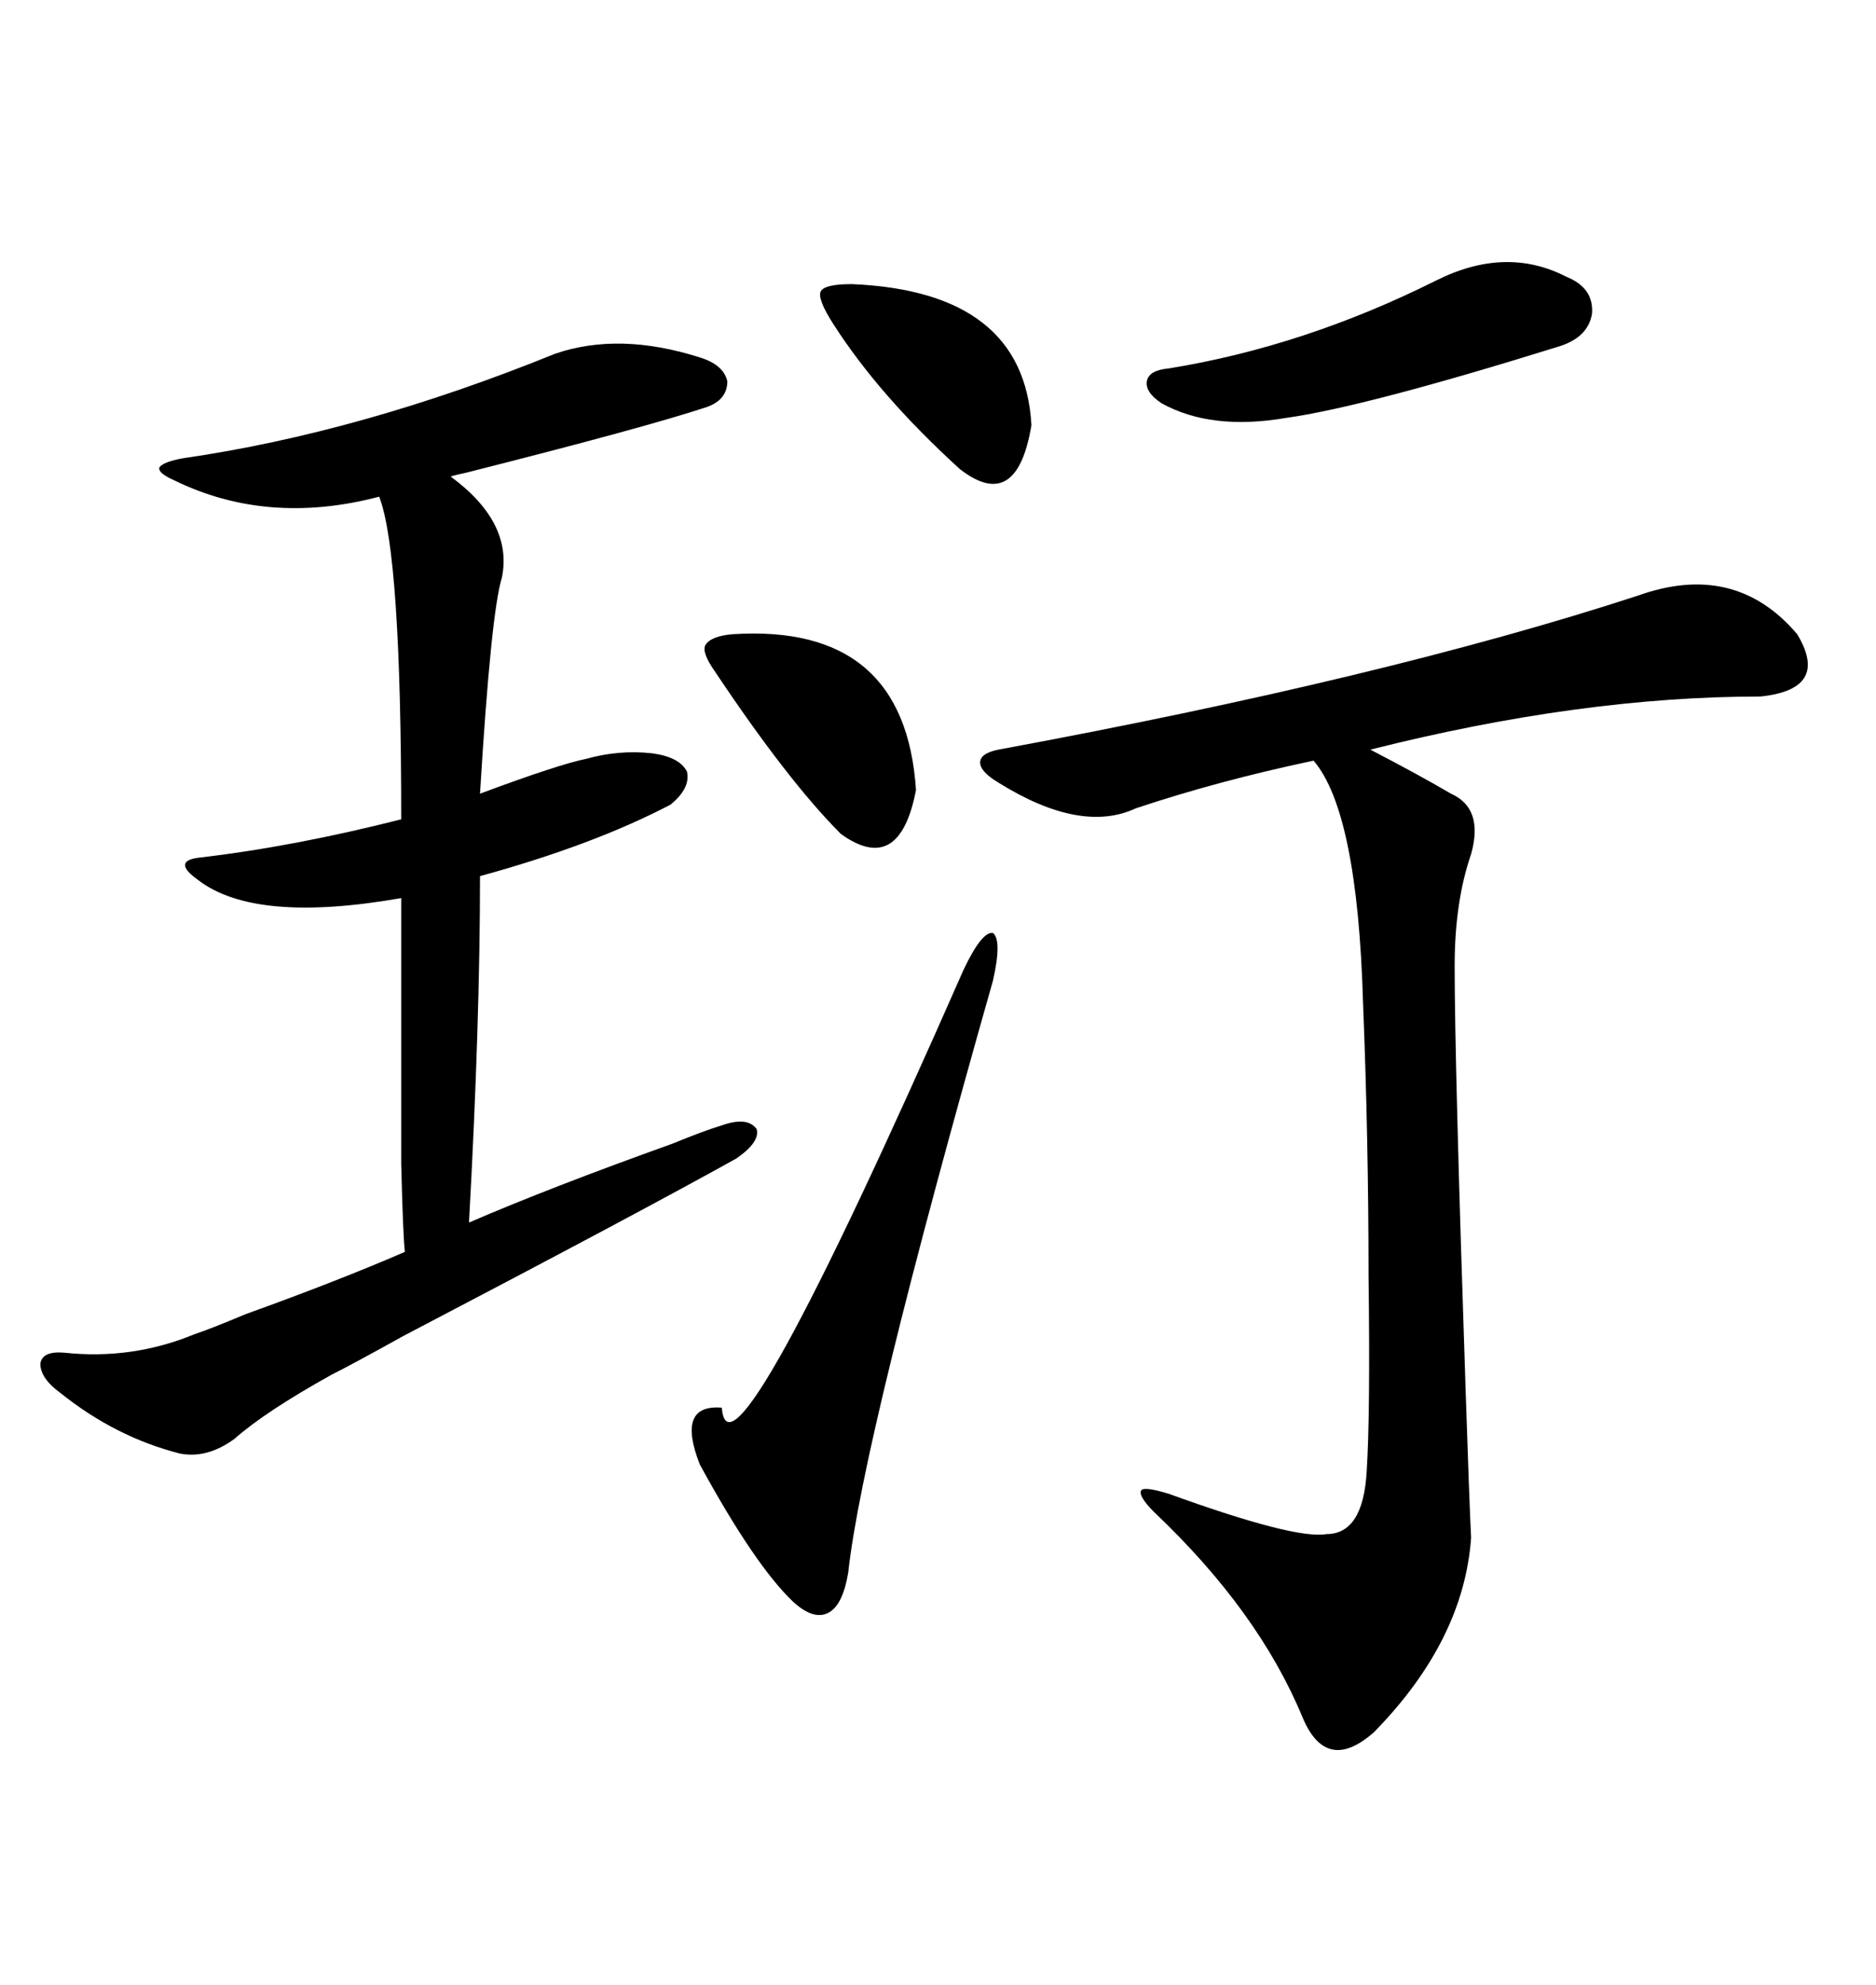 <svg xmlns="http://www.w3.org/2000/svg" xmlns:xlink="http://www.w3.org/1999/xlink" width="300" height="317.285"><path d="M88.77 56.54L88.77 56.54Q99.02 53.03 111.91 57.13L111.91 57.13Q115.72 58.30 116.31 60.94L116.31 60.94Q116.31 63.87 113.09 65.04L113.09 65.04Q103.42 68.26 74.41 75.59L74.41 75.59Q72.95 75.88 72.07 76.17L72.07 76.17Q82.03 83.50 80.27 92.29L80.27 92.29Q78.52 97.85 76.76 126.86L76.76 126.86Q89.36 122.17 93.75 121.29L93.75 121.29Q99.02 119.82 104.30 120.41L104.30 120.41Q108.69 121.00 109.86 123.34L109.86 123.34Q110.45 125.98 107.23 128.61L107.23 128.61Q94.92 135.06 76.76 140.04L76.76 140.04Q76.76 163.48 75 195.41L75 195.41Q87.89 189.84 107.52 182.81L107.52 182.81Q112.50 180.76 115.43 179.88L115.43 179.88Q119.53 178.42 121.00 180.47L121.00 180.47Q121.58 182.52 117.77 185.16L117.77 185.16Q102.54 193.65 64.45 213.57L64.45 213.57Q56.54 217.97 53.03 219.73L53.03 219.73Q42.48 225.59 37.50 229.98L37.50 229.98Q33.11 233.20 28.71 232.32L28.71 232.32Q18.46 229.69 9.67 222.66L9.67 222.66Q6.45 220.31 6.45 217.97L6.45 217.97Q6.74 215.92 10.25 216.21L10.25 216.21Q21.09 217.38 31.05 213.28L31.05 213.28Q33.69 212.40 39.26 210.06L39.26 210.06Q53.91 204.79 64.75 200.10L64.75 200.10Q64.45 197.75 64.16 186.04L64.16 186.04Q64.16 180.47 64.16 171.09L64.16 171.09Q64.16 163.48 64.16 143.55L64.16 143.55Q40.72 147.66 31.64 140.63L31.64 140.63Q29.59 139.16 29.59 138.28L29.59 138.28Q29.59 137.40 31.64 137.11L31.64 137.11Q46.88 135.35 64.16 130.96L64.16 130.96Q64.16 88.48 60.64 79.39L60.64 79.39Q42.77 84.08 27.83 76.76L27.83 76.76Q25.20 75.59 25.49 74.71L25.49 74.71Q26.07 73.83 29.30 73.24L29.30 73.24Q57.71 69.14 88.77 56.54ZM261.91 95.21L261.91 95.21Q277.44 89.65 287.40 101.37L287.40 101.37Q292.68 110.16 281.54 111.33L281.54 111.33Q252.83 111.33 219.14 119.82L219.14 119.82Q227.05 123.93 232.03 126.86L232.03 126.86Q237.30 129.20 235.25 136.52L235.25 136.52Q232.62 144.14 232.62 154.39L232.62 154.39Q232.62 169.92 234.38 222.36L234.38 222.36Q234.96 239.94 235.25 245.80L235.25 245.80Q234.08 262.21 219.73 276.86L219.73 276.86Q212.11 283.59 208.30 274.51L208.30 274.51Q201.27 257.52 184.57 241.70L184.57 241.70Q181.93 239.06 182.52 238.18L182.52 238.18Q183.11 237.60 186.91 238.77L186.91 238.77Q207.13 246.09 212.11 245.21L212.11 245.21Q217.97 245.21 218.55 235.25L218.55 235.25Q219.14 226.17 218.85 203.91L218.85 203.91Q218.85 182.23 217.97 160.25L217.97 160.25Q217.09 129.79 210.06 121.58L210.06 121.58Q194.82 124.80 181.64 129.20L181.64 129.20Q172.85 133.30 159.67 125.10L159.67 125.10Q156.74 123.34 156.74 121.88L156.74 121.88Q156.74 120.41 159.67 119.82L159.67 119.82Q221.48 108.40 261.91 95.21ZM158.79 156.74L158.79 156.74Q137.99 229.98 135.64 251.37L135.64 251.37Q134.77 256.64 132.42 257.81L132.42 257.81Q130.08 258.98 126.86 256.05L126.86 256.05Q120.70 250.20 111.91 234.08L111.91 234.08Q108.11 224.41 115.43 225L115.43 225Q116.60 240.23 154.10 154.98L154.10 154.98Q157.03 148.83 158.79 149.12L158.79 149.12Q160.25 150.29 158.79 156.74ZM229.69 44.82L229.69 44.82Q240.82 39.26 250.49 44.24L250.49 44.24Q254.88 46.00 254.59 50.10L254.59 50.10Q254.00 53.91 249.32 55.37L249.32 55.37Q218.26 65.04 205.66 66.80L205.66 66.80Q193.65 68.85 185.74 64.45L185.74 64.45Q183.11 62.70 183.40 60.94L183.40 60.94Q183.69 59.18 186.91 58.89L186.91 58.89Q208.59 55.37 229.69 44.82ZM117.19 101.37L117.19 101.37Q144.73 99.61 146.48 126.27L146.48 126.27Q143.85 140.04 134.47 133.30L134.47 133.30Q125.98 124.80 114.26 107.23L114.26 107.23Q112.21 104.30 112.79 103.13L112.79 103.13Q113.67 101.66 117.19 101.37ZM136.23 45.41L136.23 45.41Q163.77 46.58 164.94 67.97L164.94 67.97Q162.60 82.03 153.52 75L153.52 75Q140.63 63.28 133.30 51.86L133.30 51.86Q130.66 47.75 131.25 46.58L131.25 46.58Q131.84 45.41 136.23 45.41Z"/></svg>